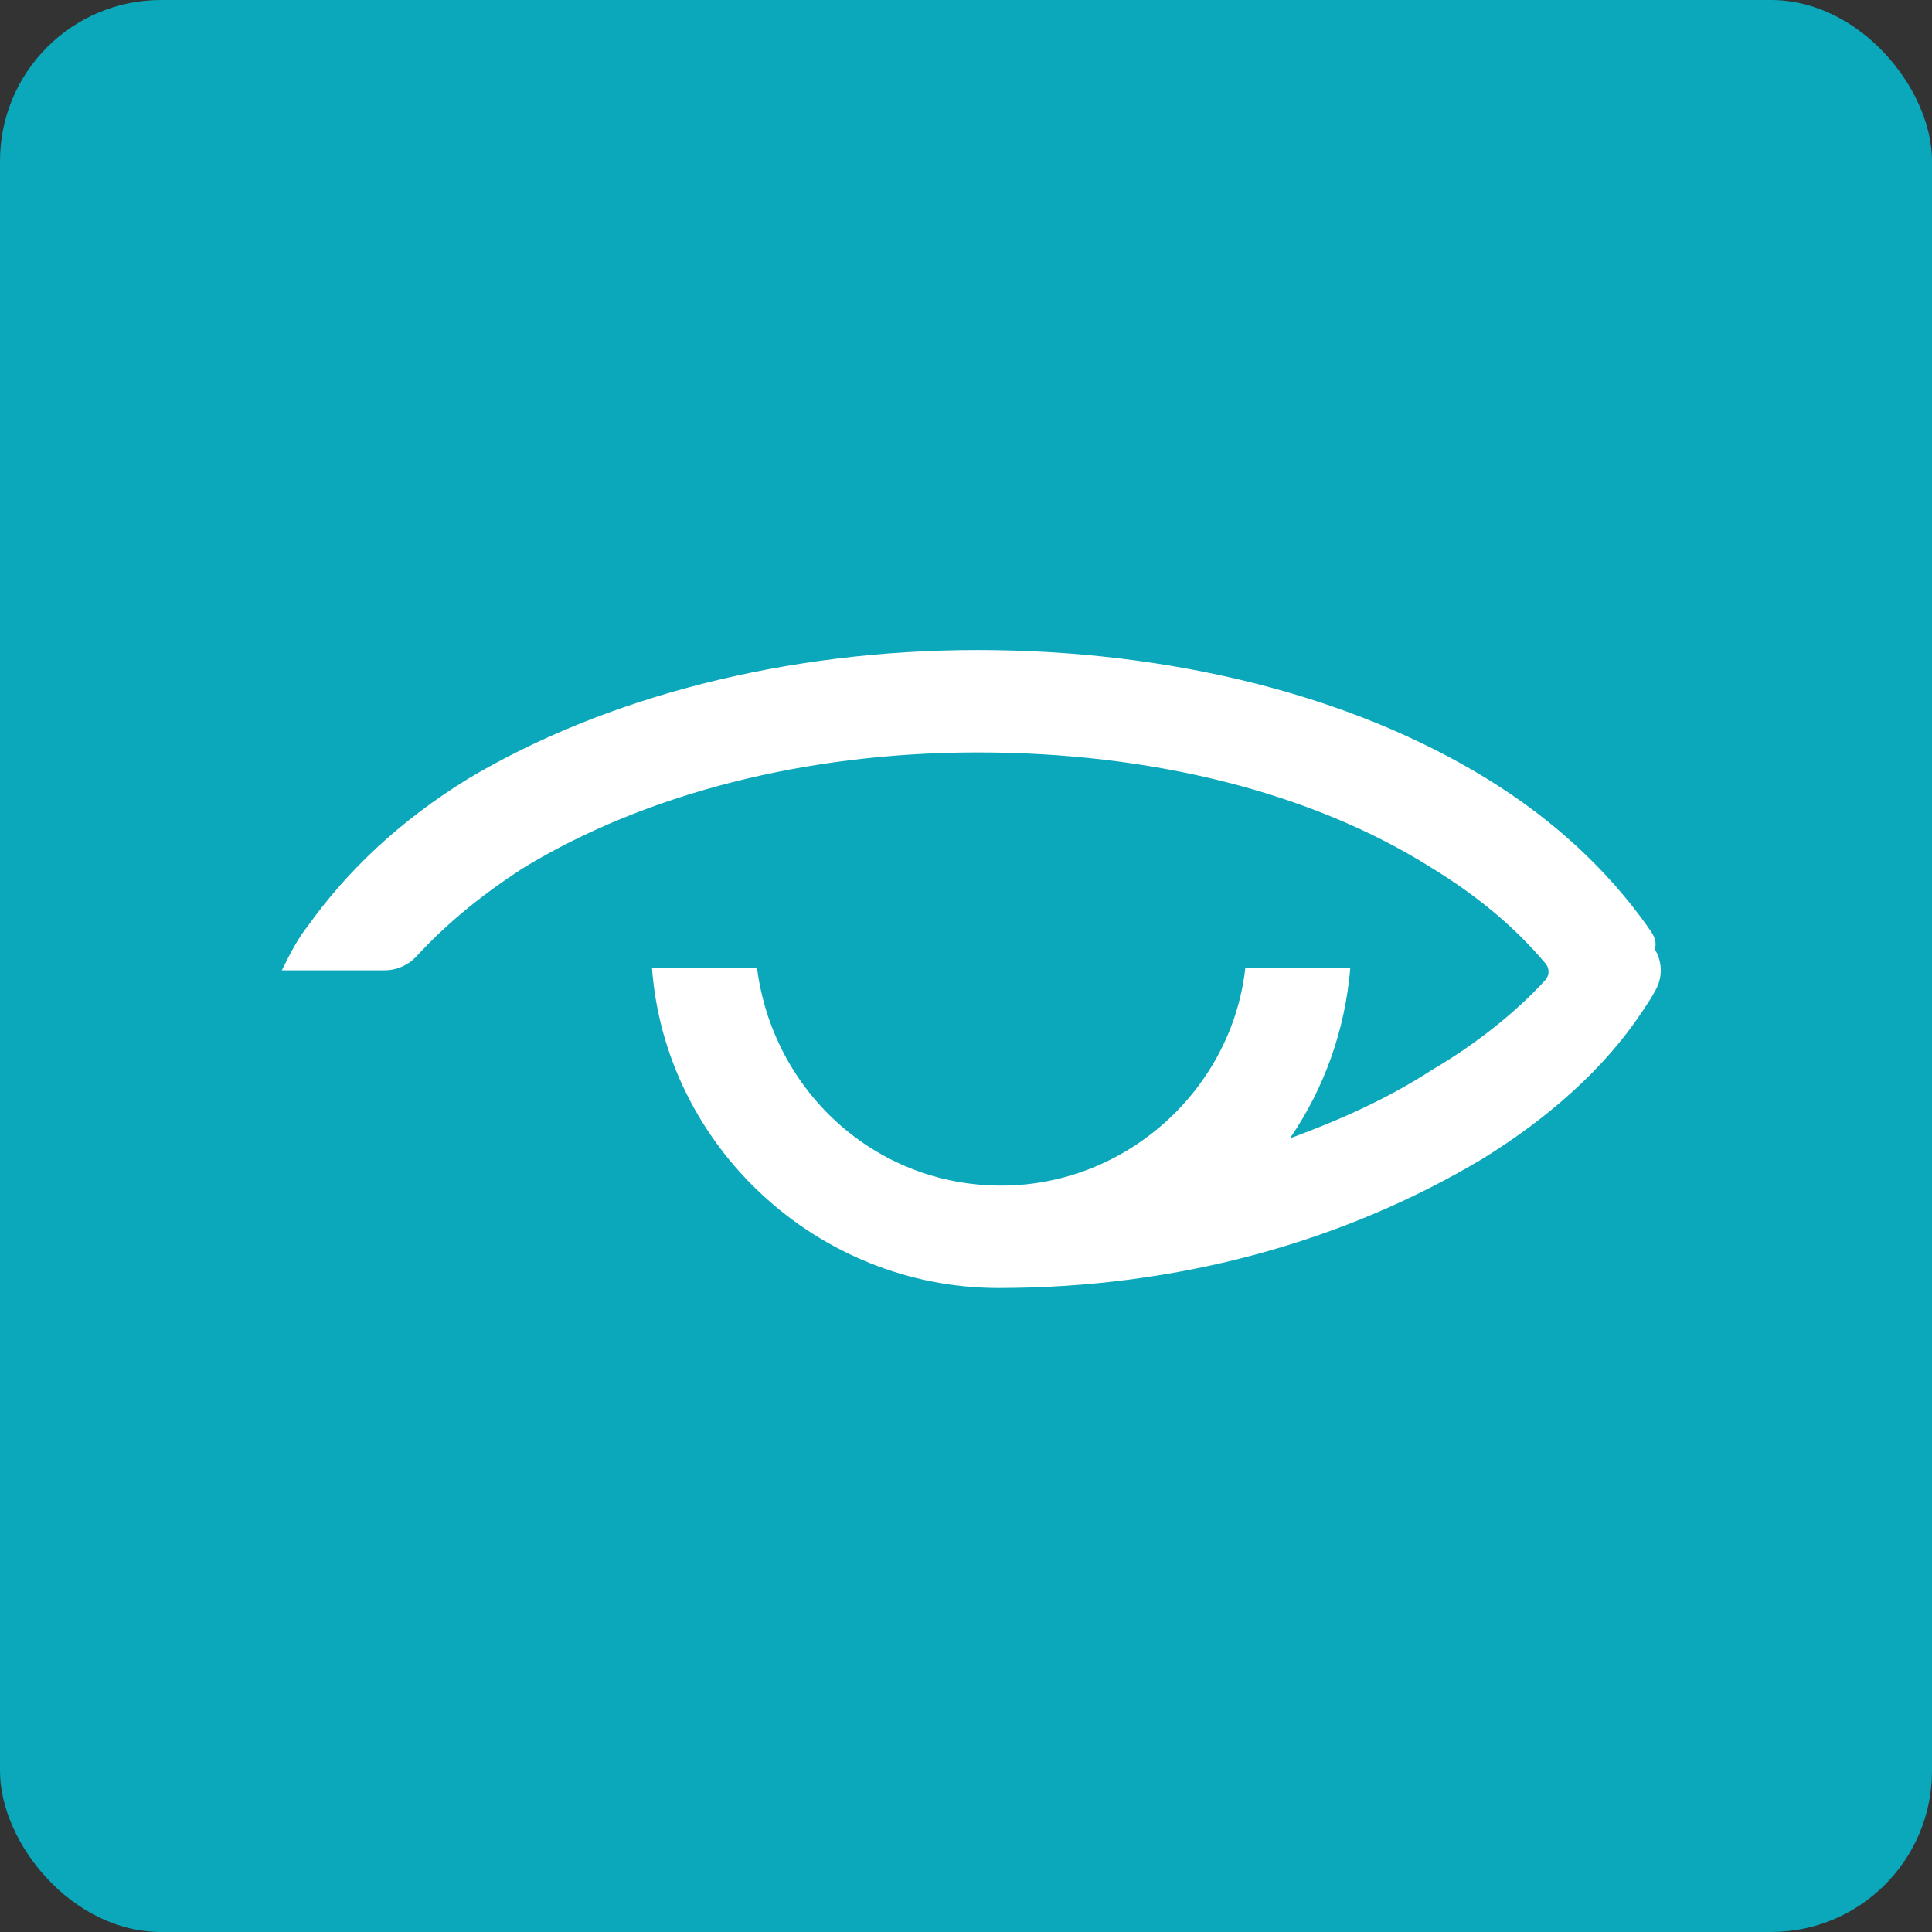 <svg width="96" height="96" viewBox="0 0 96 96" fill="none" xmlns="http://www.w3.org/2000/svg">
<rect x="0" y="0" width="96" height="96" fill="#333333" stroke="none"/>
<rect width="96" height="96" rx="8" fill="#0AA8BA"/>
<path d="M81.838 45.997C79.881 43.258 77.272 40.779 73.88 38.692C67.097 34.517 58.095 32.3 48.572 32.3C39.049 32.3 30.048 34.648 23.265 38.692C19.873 40.779 17.264 43.258 15.307 45.997C14.785 46.65 14.394 47.432 14.002 48.215H19.09C19.742 48.215 20.264 47.954 20.655 47.563C22.09 45.997 23.786 44.562 26.004 43.127C32.005 39.475 39.962 37.388 48.572 37.388C57.182 37.388 65.14 39.344 71.141 43.127C73.489 44.562 75.315 46.128 76.75 47.824C77.011 48.085 77.011 48.476 76.75 48.737C75.315 50.302 73.358 51.868 71.141 53.172C68.923 54.607 66.575 55.651 64.096 56.564C65.792 54.085 66.836 51.215 67.097 48.085H61.879C61.226 54.085 56.008 58.912 49.746 58.912C43.485 58.912 38.397 54.216 37.614 48.085H32.396C33.048 56.955 40.615 64 49.616 64C58.617 64 66.836 61.652 73.619 57.608C77.011 55.52 79.751 53.042 81.577 50.302C81.838 49.911 82.099 49.52 82.229 49.259C82.621 48.606 82.621 47.824 82.229 47.171C82.36 46.65 82.099 46.389 81.838 45.997" fill="white"/>
</svg>
